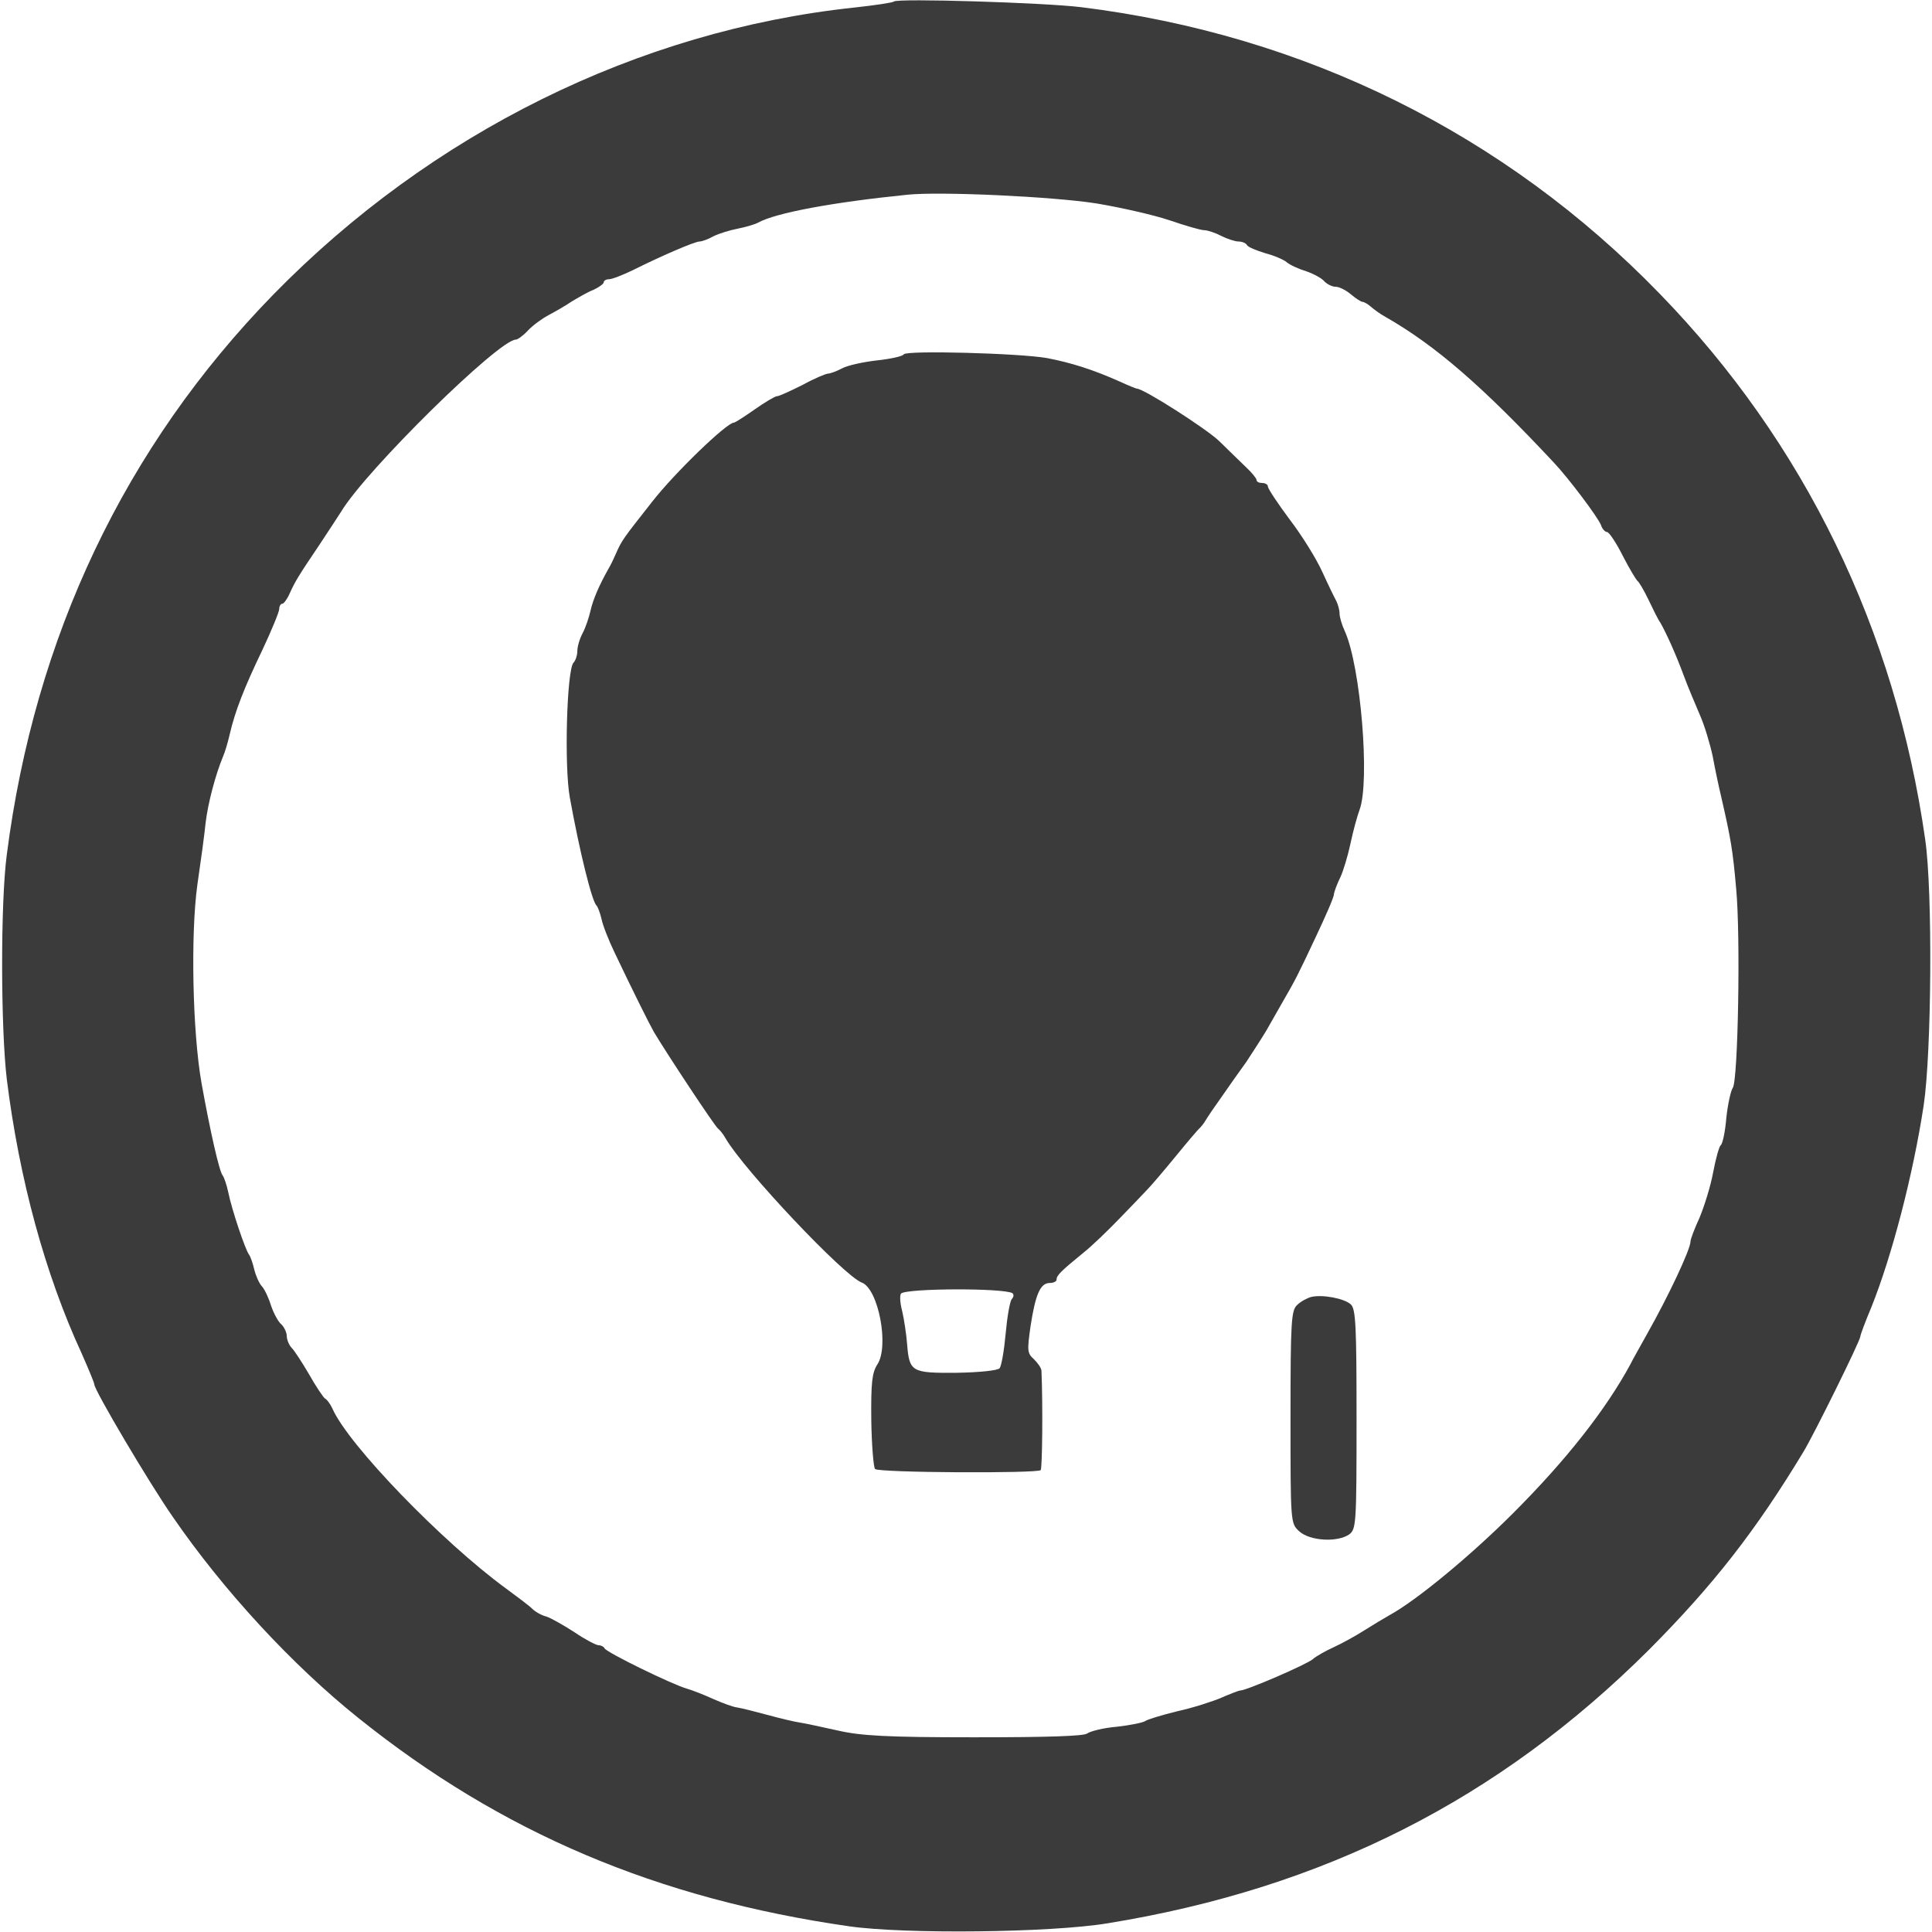 <?xml version="1.0" standalone="no"?>
<!DOCTYPE svg PUBLIC "-//W3C//DTD SVG 20010904//EN"
 "http://www.w3.org/TR/2001/REC-SVG-20010904/DTD/svg10.dtd">
<svg version="1.0" xmlns="http://www.w3.org/2000/svg"
 width="512pt" height="512pt" viewBox="0 0 512 512"
 preserveAspectRatio="xMidYMid meet">
<g transform="translate(0,512) scale(0.1,-0.1)"
fill="#3b3b3b" stroke="none">
<path d="M2369 5116 c-3 -3 -50 -10 -105 -16 -573 -61 -1122 -333 -1540 -761
-393 -403 -632 -907 -706 -1484 -17 -129 -16 -460 0 -595 33 -264 101 -516
199 -728 18 -41 33 -77 33 -81 0 -15 144 -259 208 -351 134 -195 317 -393 492
-533 379 -304 792 -479 1301 -552 148 -21 532 -17 684 8 573 93 1037 328 1436
726 169 170 281 313 408 523 28 46 151 295 151 306 0 4 13 39 29 77 55 137
111 352 139 536 21 141 24 566 4 704 -79 556 -320 1052 -704 1447 -410 423
-941 686 -1533 759 -97 12 -487 24 -496 15z m536 -535 c66 -11 154 -31 195
-45 41 -14 82 -26 91 -26 9 0 30 -7 45 -15 16 -8 37 -15 46 -15 9 0 20 -4 23
-10 3 -5 25 -14 48 -21 23 -6 49 -17 57 -24 8 -7 32 -18 52 -24 20 -7 42 -19
48 -27 7 -7 20 -14 30 -14 9 0 27 -9 40 -20 13 -11 27 -20 31 -20 4 0 14 -6
21 -12 8 -7 25 -20 40 -28 133 -76 258 -185 445 -385 39 -41 118 -146 126
-167 3 -10 11 -18 16 -18 5 0 24 -28 41 -62 18 -35 36 -65 40 -68 4 -3 17 -25
29 -50 12 -25 25 -52 31 -60 15 -26 41 -83 62 -140 11 -30 31 -77 43 -105 12
-27 27 -77 34 -110 6 -33 16 -80 22 -105 26 -113 31 -142 40 -245 12 -126 5
-510 -9 -528 -5 -7 -13 -42 -17 -79 -3 -37 -10 -70 -15 -73 -4 -3 -13 -35 -20
-72 -7 -38 -24 -91 -36 -120 -13 -28 -24 -57 -24 -63 0 -21 -59 -146 -115
-245 -18 -33 -39 -69 -44 -80 -65 -120 -169 -253 -311 -395 -114 -114 -256
-231 -327 -270 -16 -9 -46 -27 -68 -41 -22 -14 -58 -34 -80 -44 -22 -10 -47
-24 -56 -32 -16 -14 -176 -83 -192 -83 -4 0 -27 -9 -50 -19 -23 -10 -76 -27
-117 -36 -41 -10 -80 -22 -85 -26 -6 -4 -39 -11 -75 -15 -36 -3 -71 -12 -79
-18 -9 -7 -106 -10 -300 -10 -232 0 -300 4 -361 18 -41 9 -86 19 -100 21 -14
2 -52 11 -85 20 -33 9 -69 18 -81 20 -11 1 -40 12 -65 23 -24 11 -55 23 -69
27 -39 11 -215 97 -218 107 -2 4 -9 8 -16 8 -6 0 -35 15 -63 34 -29 19 -63 38
-75 42 -13 3 -30 13 -38 21 -8 8 -40 32 -70 54 -168 123 -417 380 -459 476 -5
11 -14 24 -20 27 -5 4 -24 32 -42 64 -18 31 -39 63 -46 70 -7 7 -13 22 -13 31
0 10 -7 24 -14 31 -8 6 -20 28 -27 48 -6 20 -17 44 -24 52 -8 8 -17 29 -21 45
-4 17 -10 35 -14 40 -10 13 -46 120 -55 165 -4 19 -11 40 -15 45 -9 11 -33
117 -56 245 -24 136 -29 395 -11 525 9 61 19 135 22 165 6 51 26 127 46 175 5
11 13 38 18 60 14 60 37 120 87 224 24 51 44 100 44 107 0 8 4 14 8 14 4 0 13
12 20 28 14 31 23 46 77 126 22 33 48 73 59 90 66 110 418 456 463 456 5 0 20
11 32 24 13 14 38 32 55 41 17 9 45 25 61 36 17 10 42 25 58 31 15 7 27 16 27
20 0 4 6 8 14 8 8 0 36 11 63 24 74 37 164 76 177 76 6 0 23 6 37 14 14 7 43
16 64 20 20 4 45 11 54 16 47 26 198 54 396 74 87 9 385 -5 500 -23z"/>
<path d="M2395 4181 c-2 -5 -34 -12 -70 -16 -36 -4 -78 -13 -93 -21 -15 -8
-32 -14 -37 -14 -6 0 -37 -13 -68 -30 -32 -16 -62 -30 -68 -30 -5 0 -32 -16
-59 -35 -27 -19 -52 -35 -55 -35 -19 0 -157 -133 -217 -210 -77 -98 -80 -101
-97 -140 -6 -14 -15 -32 -20 -40 -24 -43 -39 -78 -46 -108 -4 -18 -13 -45 -21
-60 -8 -15 -14 -36 -14 -47 0 -12 -5 -26 -10 -31 -18 -18 -25 -275 -10 -357
26 -144 59 -277 71 -287 3 -3 9 -18 13 -35 3 -16 19 -57 35 -90 49 -103 92
-189 104 -210 32 -54 162 -251 170 -256 5 -4 14 -15 20 -26 48 -83 314 -365
361 -382 44 -17 73 -169 41 -217 -14 -22 -17 -48 -16 -148 1 -66 6 -125 10
-129 10 -10 429 -12 439 -3 4 5 6 167 2 263 0 7 -9 20 -20 31 -18 16 -18 23
-9 87 13 85 26 115 51 115 10 0 18 4 18 9 0 11 11 22 71 71 24 19 66 60 95 90
29 30 62 64 73 76 11 11 45 51 77 90 31 38 59 71 63 74 3 3 11 12 16 21 6 10
25 38 43 63 17 25 47 67 65 92 17 26 41 63 53 83 11 20 30 52 41 72 37 64 41
72 89 174 26 55 49 107 49 115 1 8 9 29 17 45 8 17 20 57 27 90 7 33 18 73 24
89 28 75 3 380 -39 473 -8 17 -14 38 -14 47 0 9 -4 24 -9 34 -5 9 -22 44 -37
77 -15 33 -53 95 -86 138 -32 43 -58 82 -58 88 0 5 -7 9 -15 9 -8 0 -15 3 -15
8 0 4 -12 19 -28 34 -15 14 -47 46 -72 70 -35 33 -199 138 -217 138 -2 0 -22
8 -46 19 -69 31 -129 50 -192 62 -73 13 -373 21 -380 10z m288 -2488 c4 -3 4
-10 -2 -16 -5 -7 -12 -48 -16 -92 -4 -44 -11 -85 -16 -91 -5 -6 -53 -11 -113
-12 -120 -1 -126 2 -132 75 -2 27 -8 66 -13 88 -6 22 -7 43 -3 47 14 14 270
15 295 1z"/>
<path d="M3475 1683 c-11 -3 -28 -12 -37 -21 -16 -14 -18 -41 -18 -297 0 -281
0 -282 23 -303 28 -26 102 -30 133 -8 18 14 19 29 19 305 0 245 -2 292 -15
304 -17 16 -75 27 -105 20z"/>
</g>
</svg>
